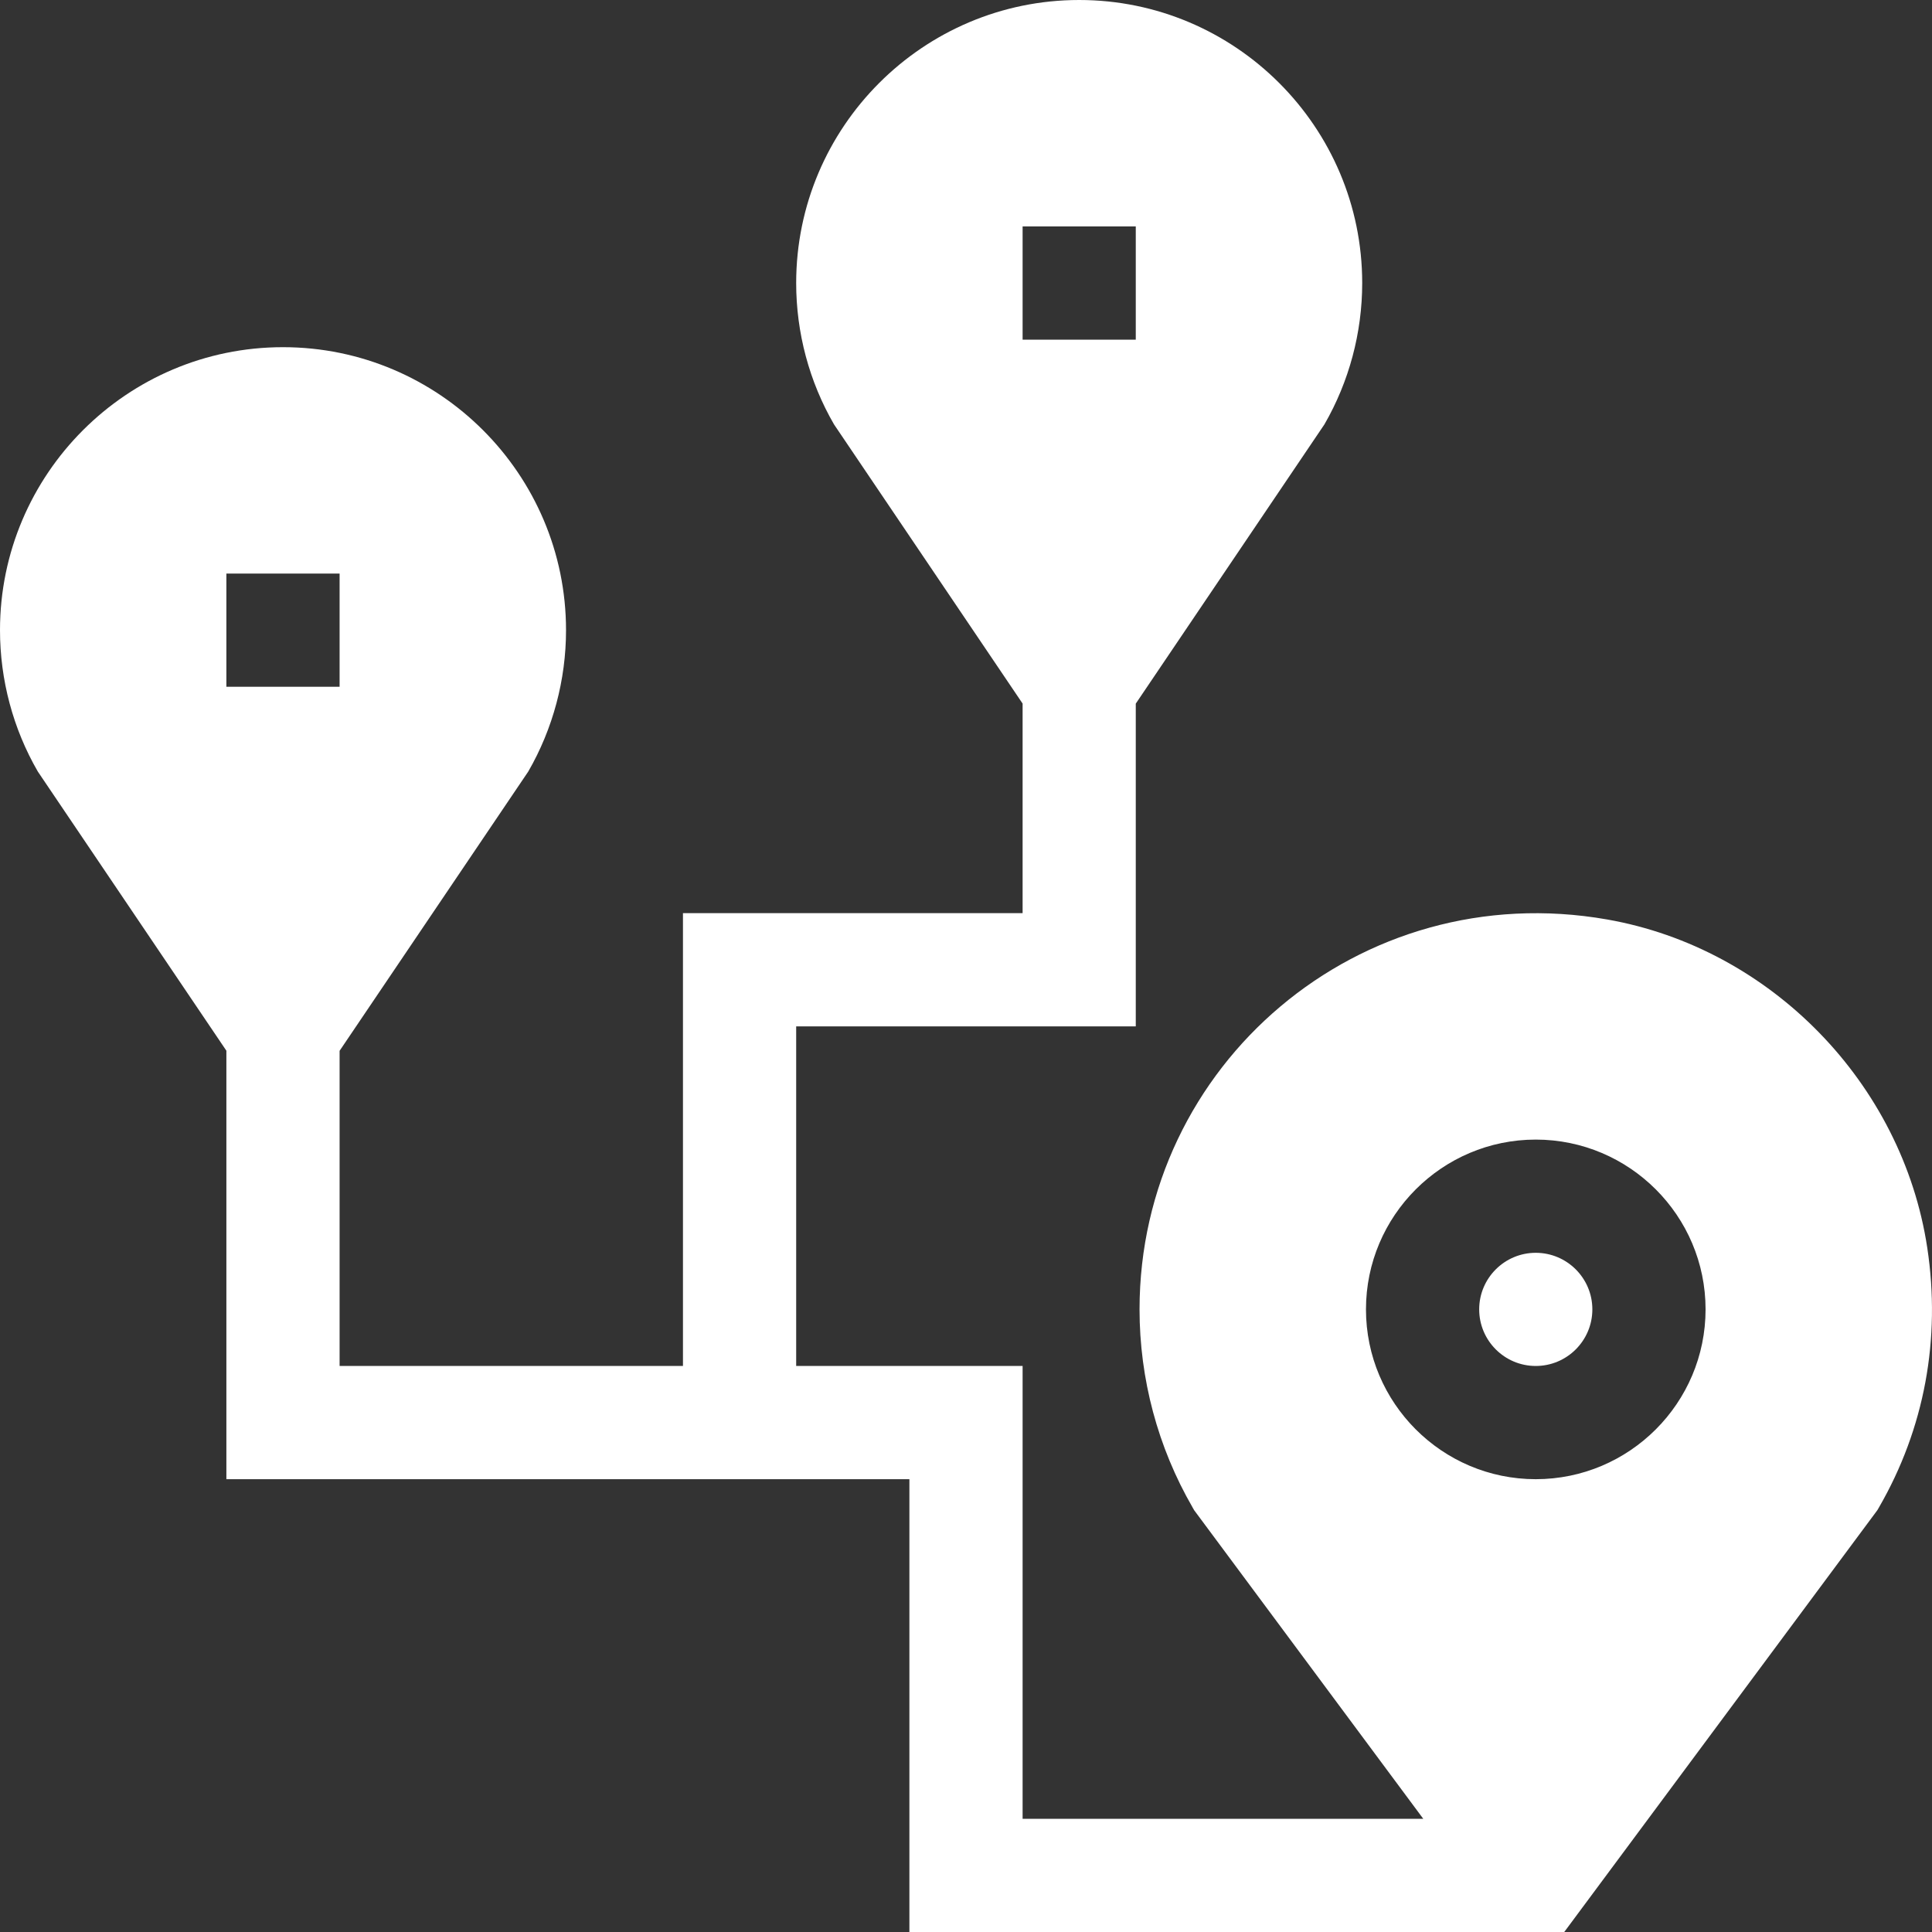 <svg width="40" height="40" viewBox="0 0 40 40" fill="none" xmlns="http://www.w3.org/2000/svg">
<rect x="0" y="0" width="40" height="40" fill="#333333" stroke="none"/>
<g clip-path="url(#clip0_722_32192)">
<path d="M31.796 25.938C31.15 25.938 30.625 26.463 30.625 27.109C30.625 27.756 31.15 28.281 31.796 28.281C32.443 28.281 32.968 27.756 32.968 27.109C32.968 26.463 32.443 25.938 31.796 25.938Z" fill="white"/>
<path d="M39.902 25.834C39.386 22.427 36.661 19.632 33.276 19.037C28.139 18.133 23.593 22.056 23.593 27.109C23.593 28.549 23.972 29.966 24.689 31.206L24.722 31.265L29.467 37.656H21.172V28.281H16.484V21.25H23.515V14.568L27.421 8.786C27.932 7.9 28.203 6.888 28.203 5.86C28.203 2.629 25.574 0 22.343 0C19.113 0 16.484 2.629 16.484 5.86C16.484 6.888 16.754 7.9 17.267 8.786L21.172 14.567V18.906H14.14V28.281H7.031V21.756L10.937 15.974C11.448 15.088 11.719 14.075 11.719 13.047C11.719 9.817 9.09 7.188 5.859 7.188C2.629 7.188 0 9.817 0 13.047C0 14.075 0.27 15.088 0.783 15.974L4.687 21.754V30.625H18.828V40H32.386L38.87 31.265L38.904 31.206C39.843 29.58 40.188 27.723 39.902 25.834ZM21.172 4.688H23.515V7.032H21.172V4.688ZM4.687 11.875H7.031V14.219H4.687V11.875ZM31.796 30.625C29.858 30.625 28.281 29.048 28.281 27.109C28.281 25.171 29.858 23.594 31.796 23.594C33.735 23.594 35.312 25.171 35.312 27.109C35.312 29.048 33.735 30.625 31.796 30.625Z" fill="white"/>
</g>
<defs>
<clipPath id="clip0_722_32192">
<rect width="40" height="40" fill="white"/>
</clipPath>
</defs>
</svg>
